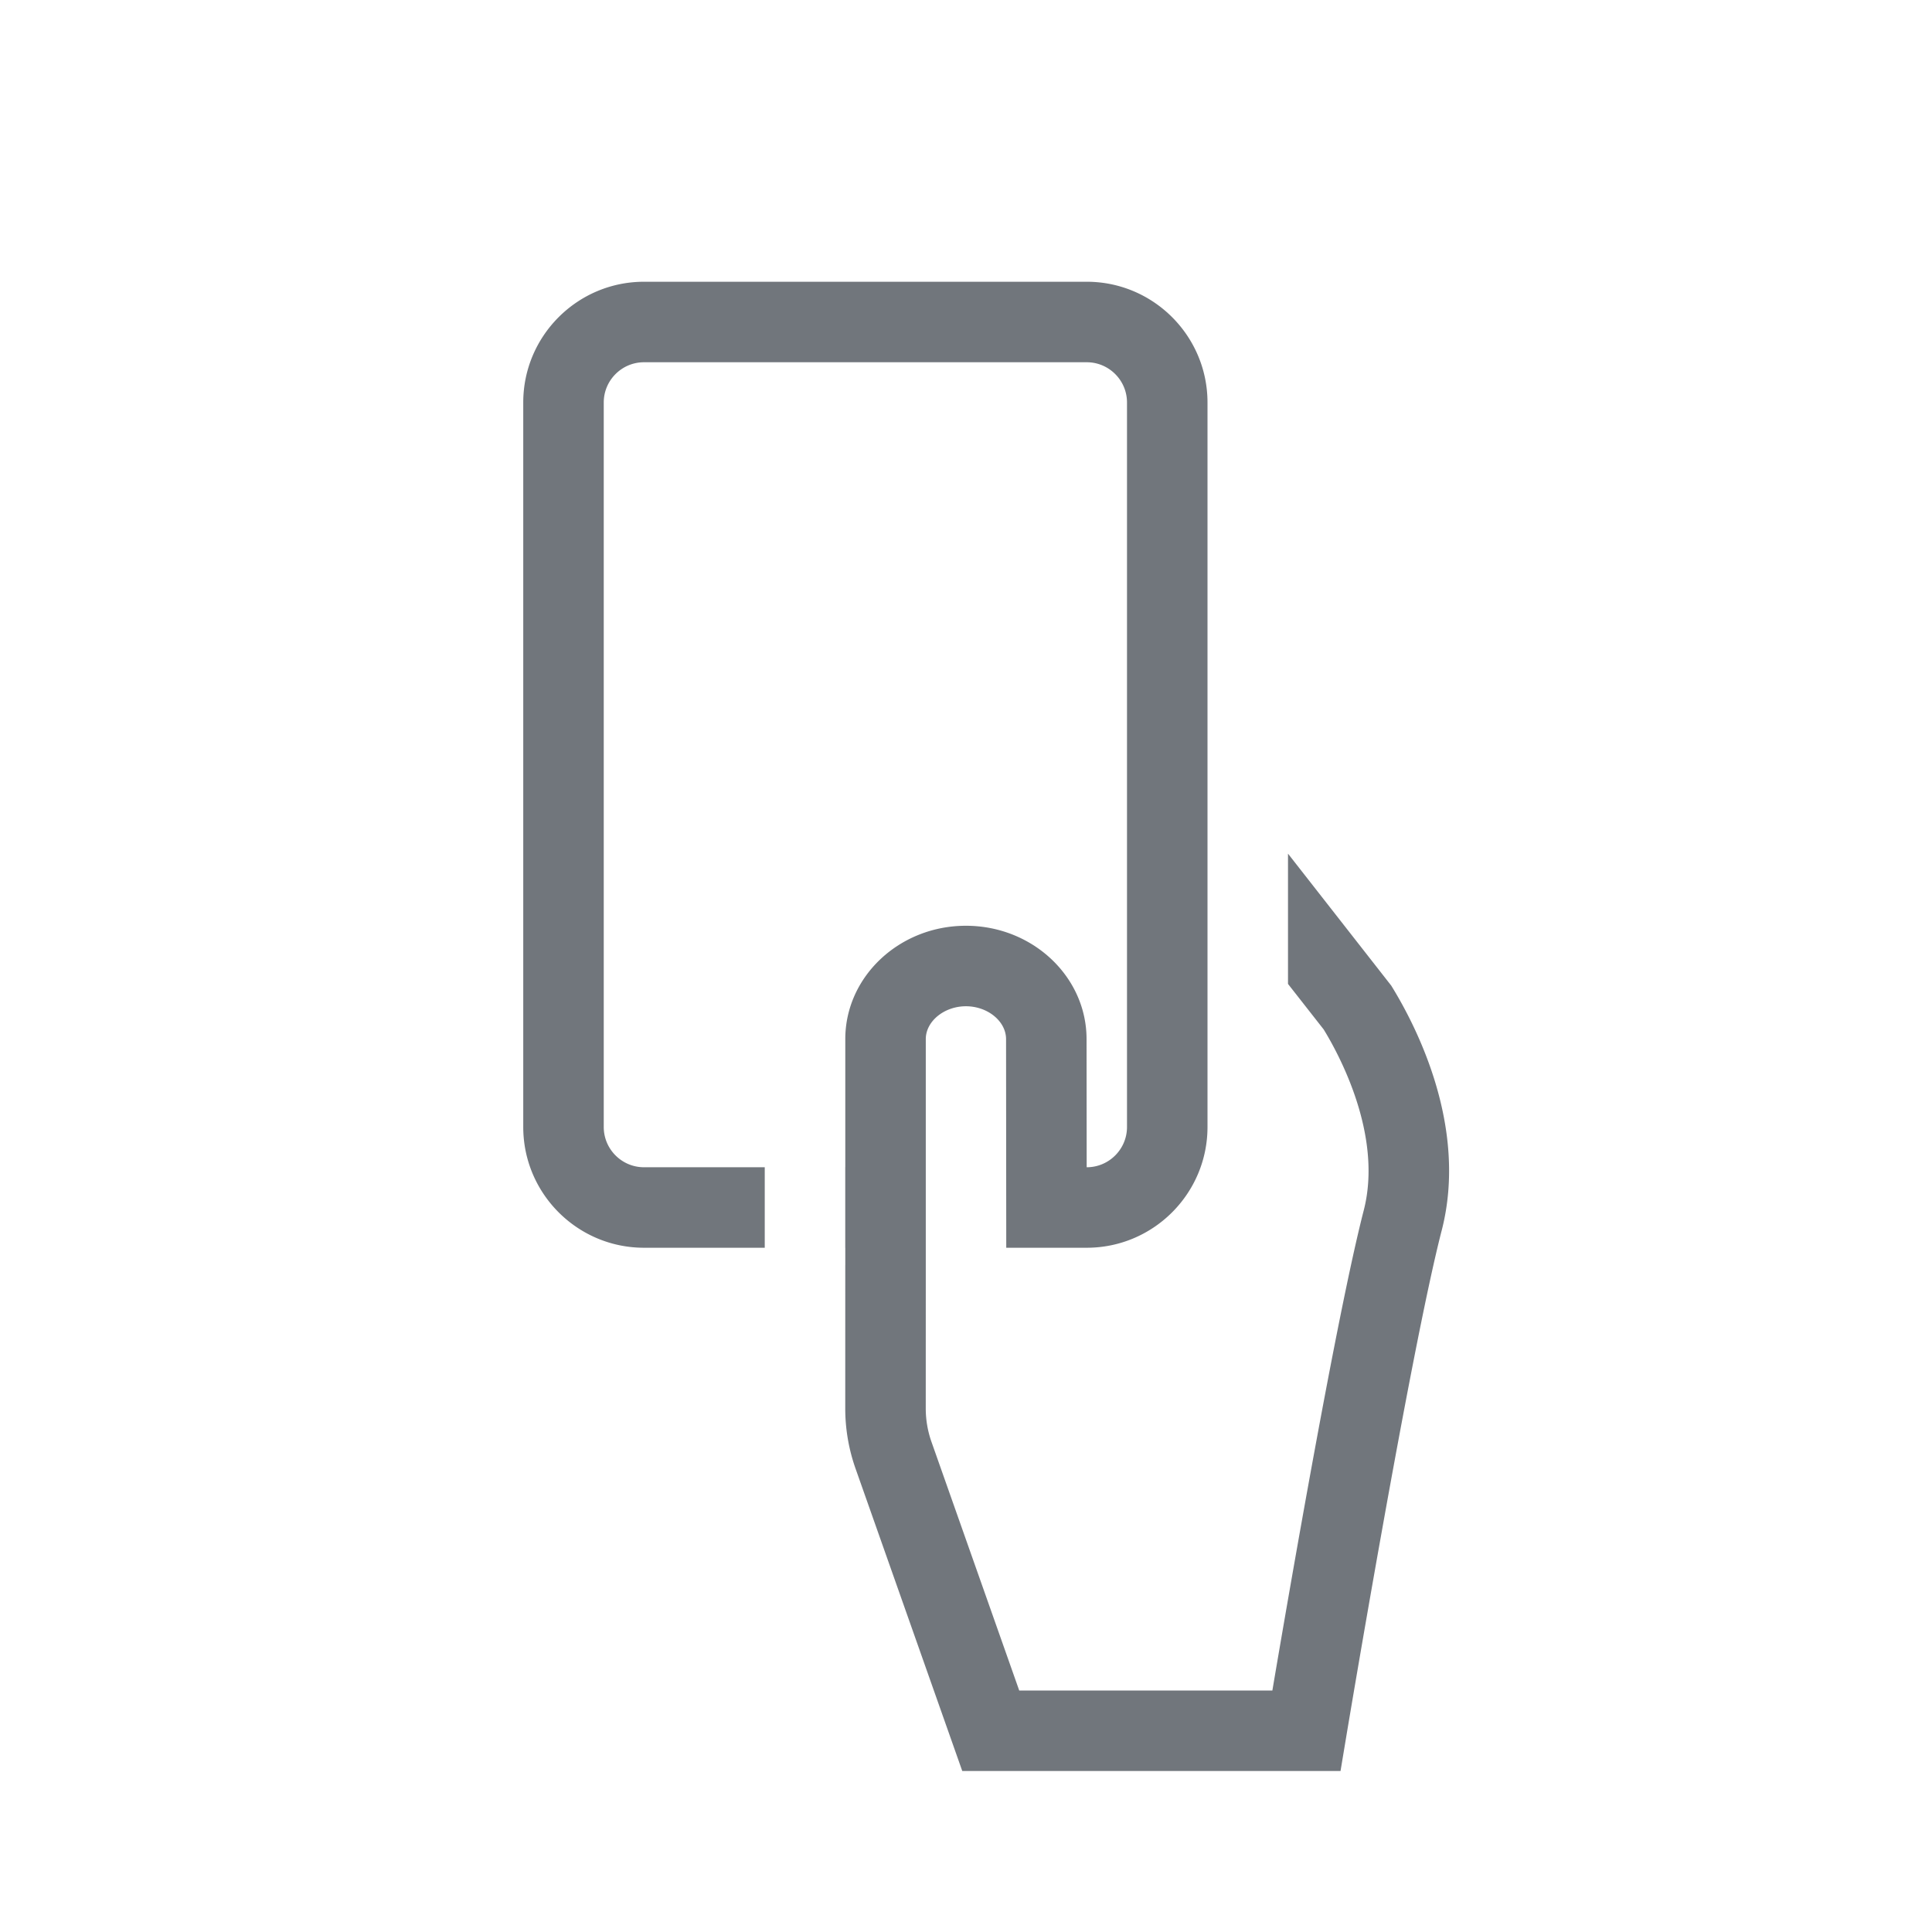 <svg xmlns="http://www.w3.org/2000/svg" viewBox="0 0 192 192">
    <path d="M143.272 122.289c-3.114 12.08-9.432 49.987-9.495 50.369L133.22 176H95.629l-10.603-30.045A17.957 17.957 0 0 1 84 139.962l.002-14.228h.002V124H84v-8h.004v-12.736c0-6.21 5.378-11.263 11.989-11.263s11.988 5.053 11.988 11.263l.012 12.736H108c2.206 0 4-1.794 4-4V40c0-2.206-1.794-4-4-4H64c-2.206 0-4 1.794-4 4v72c0 2.206 1.794 4 4 4h12v8H64c-6.617 0-12-5.383-12-12V40c0-6.617 5.383-12 12-12h44c6.617 0 12 5.383 12 12v72c0 6.617-5.383 12-12 12h-4l-4 .003-.019-20.735c0-1.773-1.826-3.267-3.988-3.267s-3.99 1.494-3.99 3.263V128L92 139.964c0 1.138.192 2.257.57 3.33L101.29 168h25.157c1.636-9.668 6.4-37.318 9.079-47.71 1.93-7.483-2.49-15.559-3.982-17.987L128 97.781V84.835l10.258 13.112c2.425 3.918 7.683 13.996 5.015 24.342z" style="fill: #71767c;"/>
</svg>